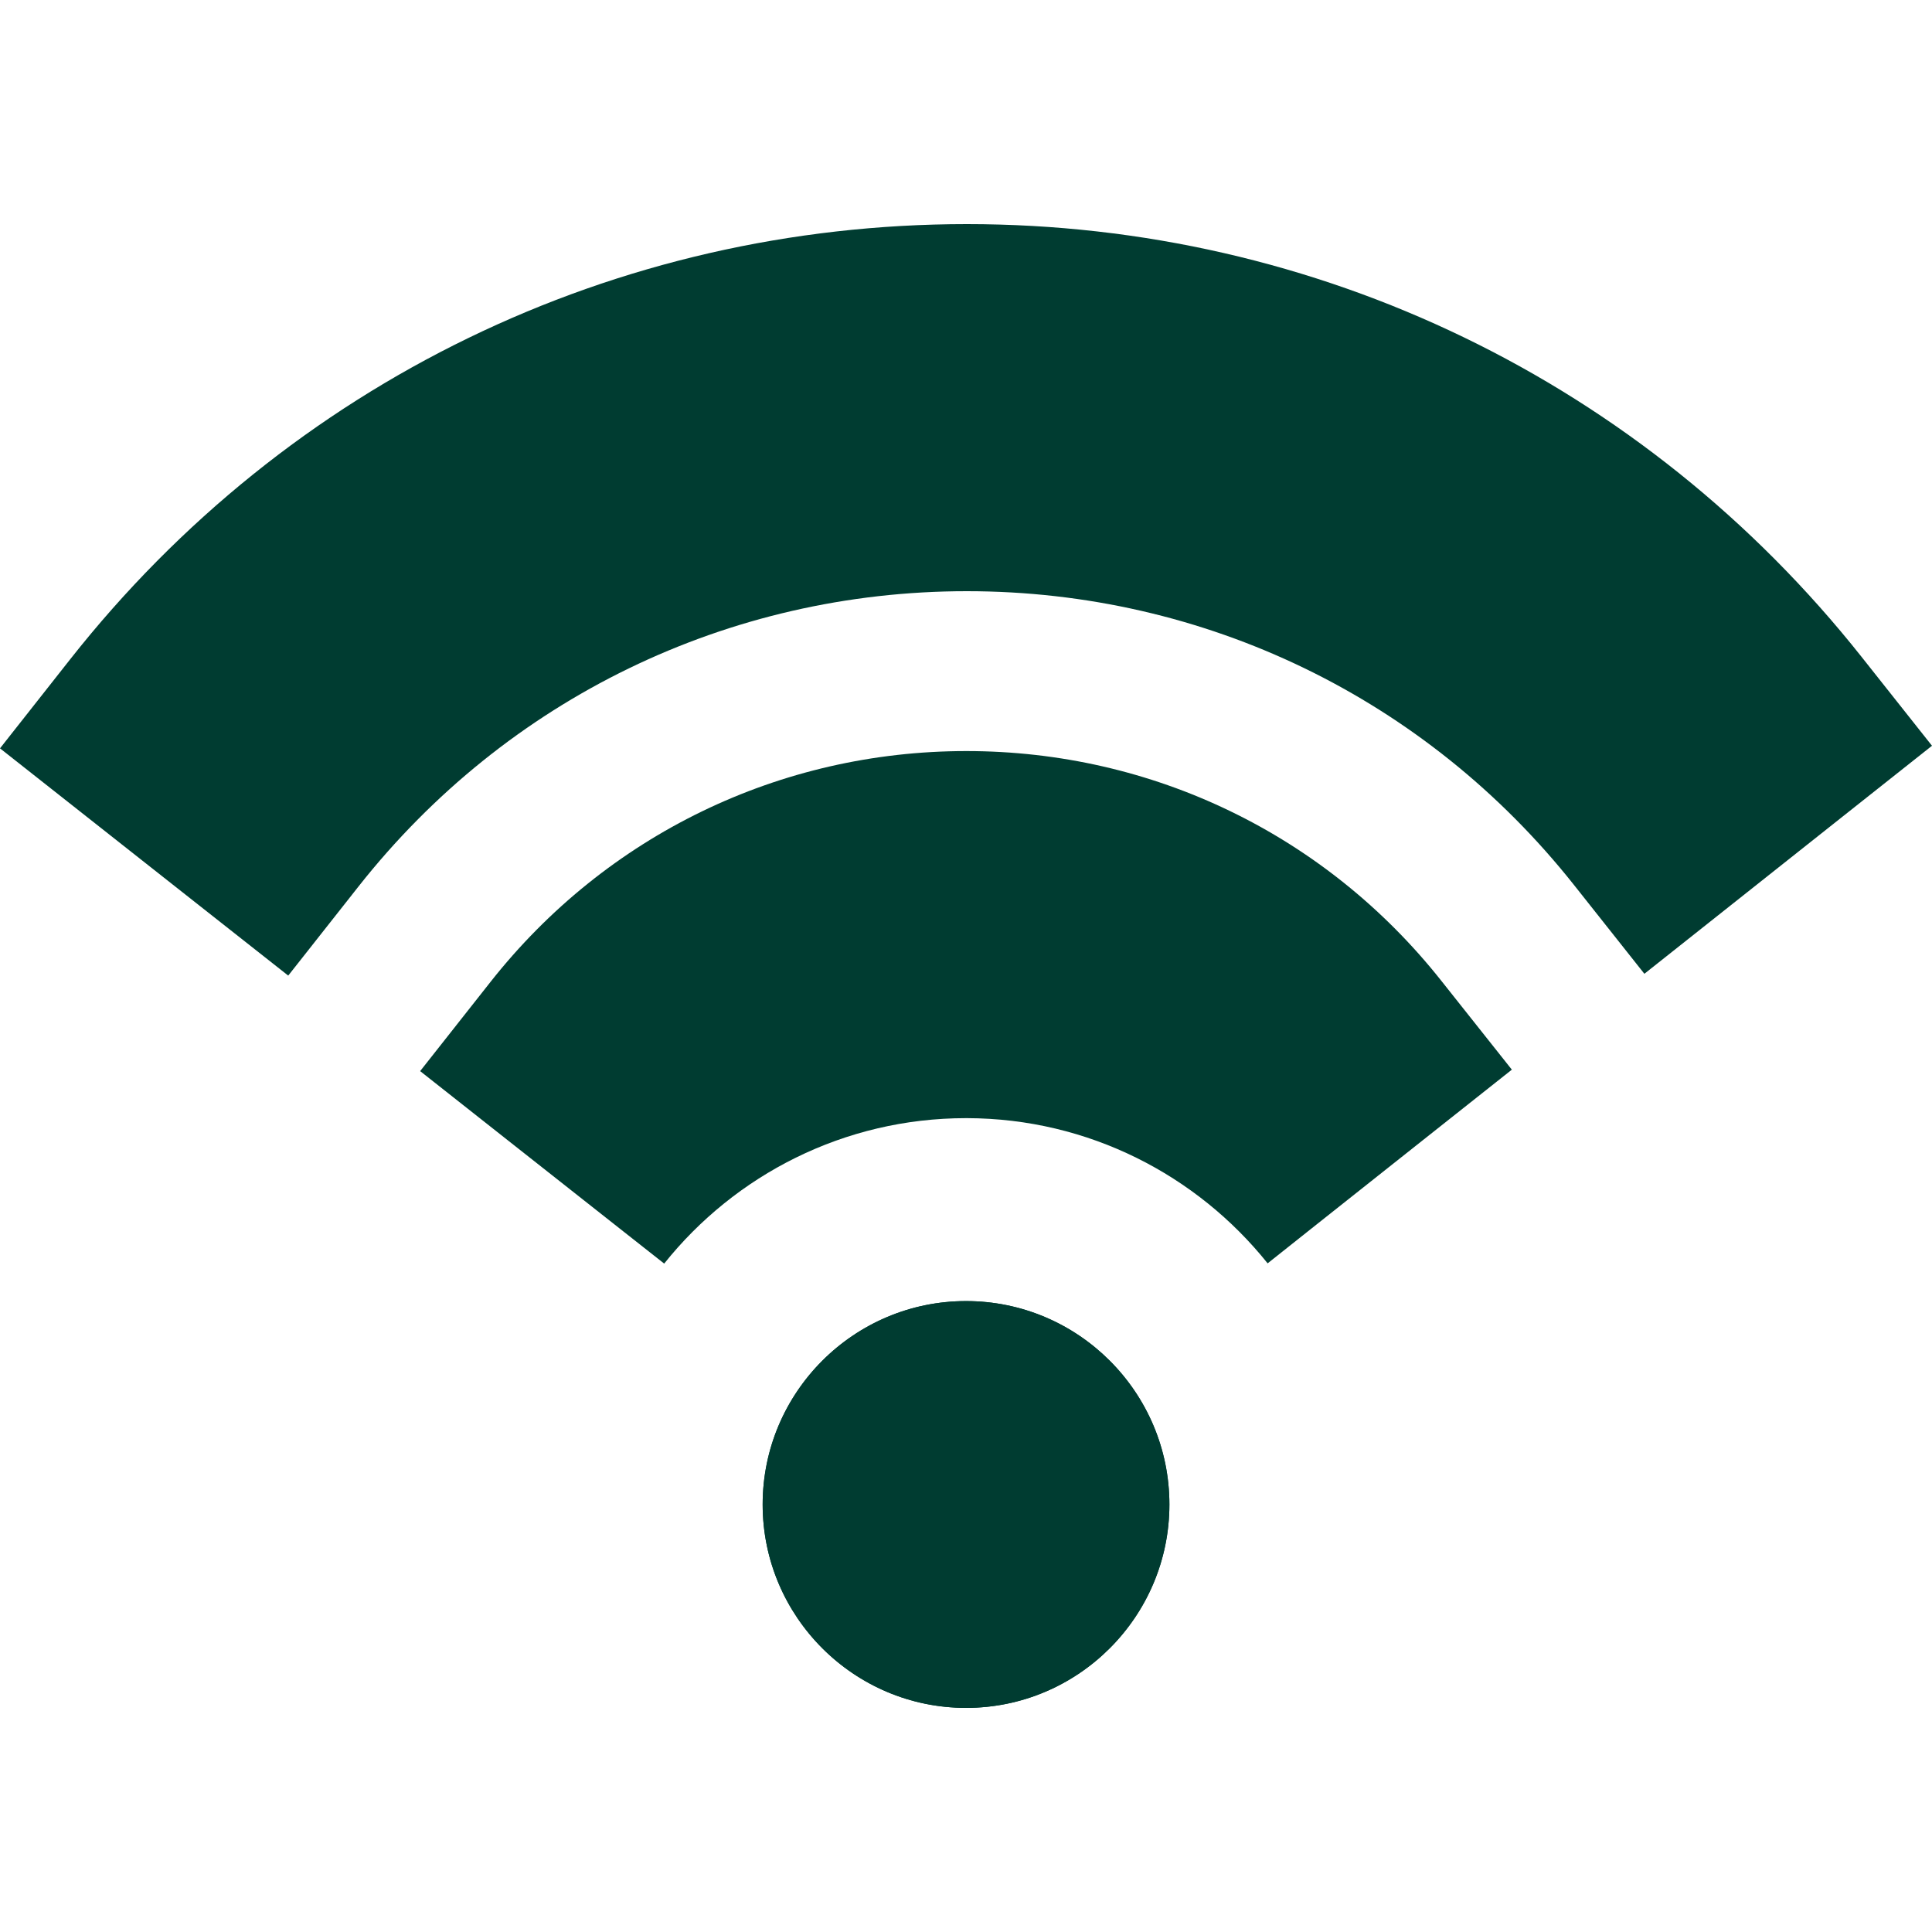 <svg width="32" height="32" viewBox="0 0 32 32" fill="none" xmlns="http://www.w3.org/2000/svg">
<path d="M23.872 16.244C21.956 13.826 19.089 12.44 16.006 12.44C12.913 12.44 10.04 13.834 8.123 16.265L6.959 17.741L8.435 18.906L10.256 20.342L11.001 20.929C12.174 19.461 13.98 18.52 16 18.52H16.018C18.03 18.525 19.826 19.464 20.996 20.925L21.75 20.326L23.567 18.885L25.041 17.717L23.872 16.244Z" fill="#003C31"/>
<path d="M30.832 10.878C27.221 6.324 21.82 3.712 16.014 3.712C10.188 3.712 4.775 6.339 1.164 10.918L0 12.395L1.476 13.559L3.297 14.995L4.774 16.159L5.938 14.683C8.389 11.575 12.061 9.792 16.014 9.792C19.953 9.792 23.617 11.565 26.068 14.655L27.236 16.129L28.709 14.961L30.526 13.52L32 12.352L30.832 10.878ZM16.001 21.55C14.143 21.55 12.632 23.061 12.632 24.919C12.632 26.776 14.143 28.288 16.001 28.288C17.858 28.288 19.369 26.776 19.369 24.919C19.369 23.061 17.858 21.55 16.001 21.55Z" fill="#003C31"/>
<path d="M16.001 21.55C14.143 21.55 12.632 23.061 12.632 24.919C12.632 26.776 14.143 28.288 16.001 28.288C17.858 28.288 19.369 26.776 19.369 24.919C19.369 23.061 17.858 21.55 16.001 21.55Z" fill="#003C31"/>
</svg>
